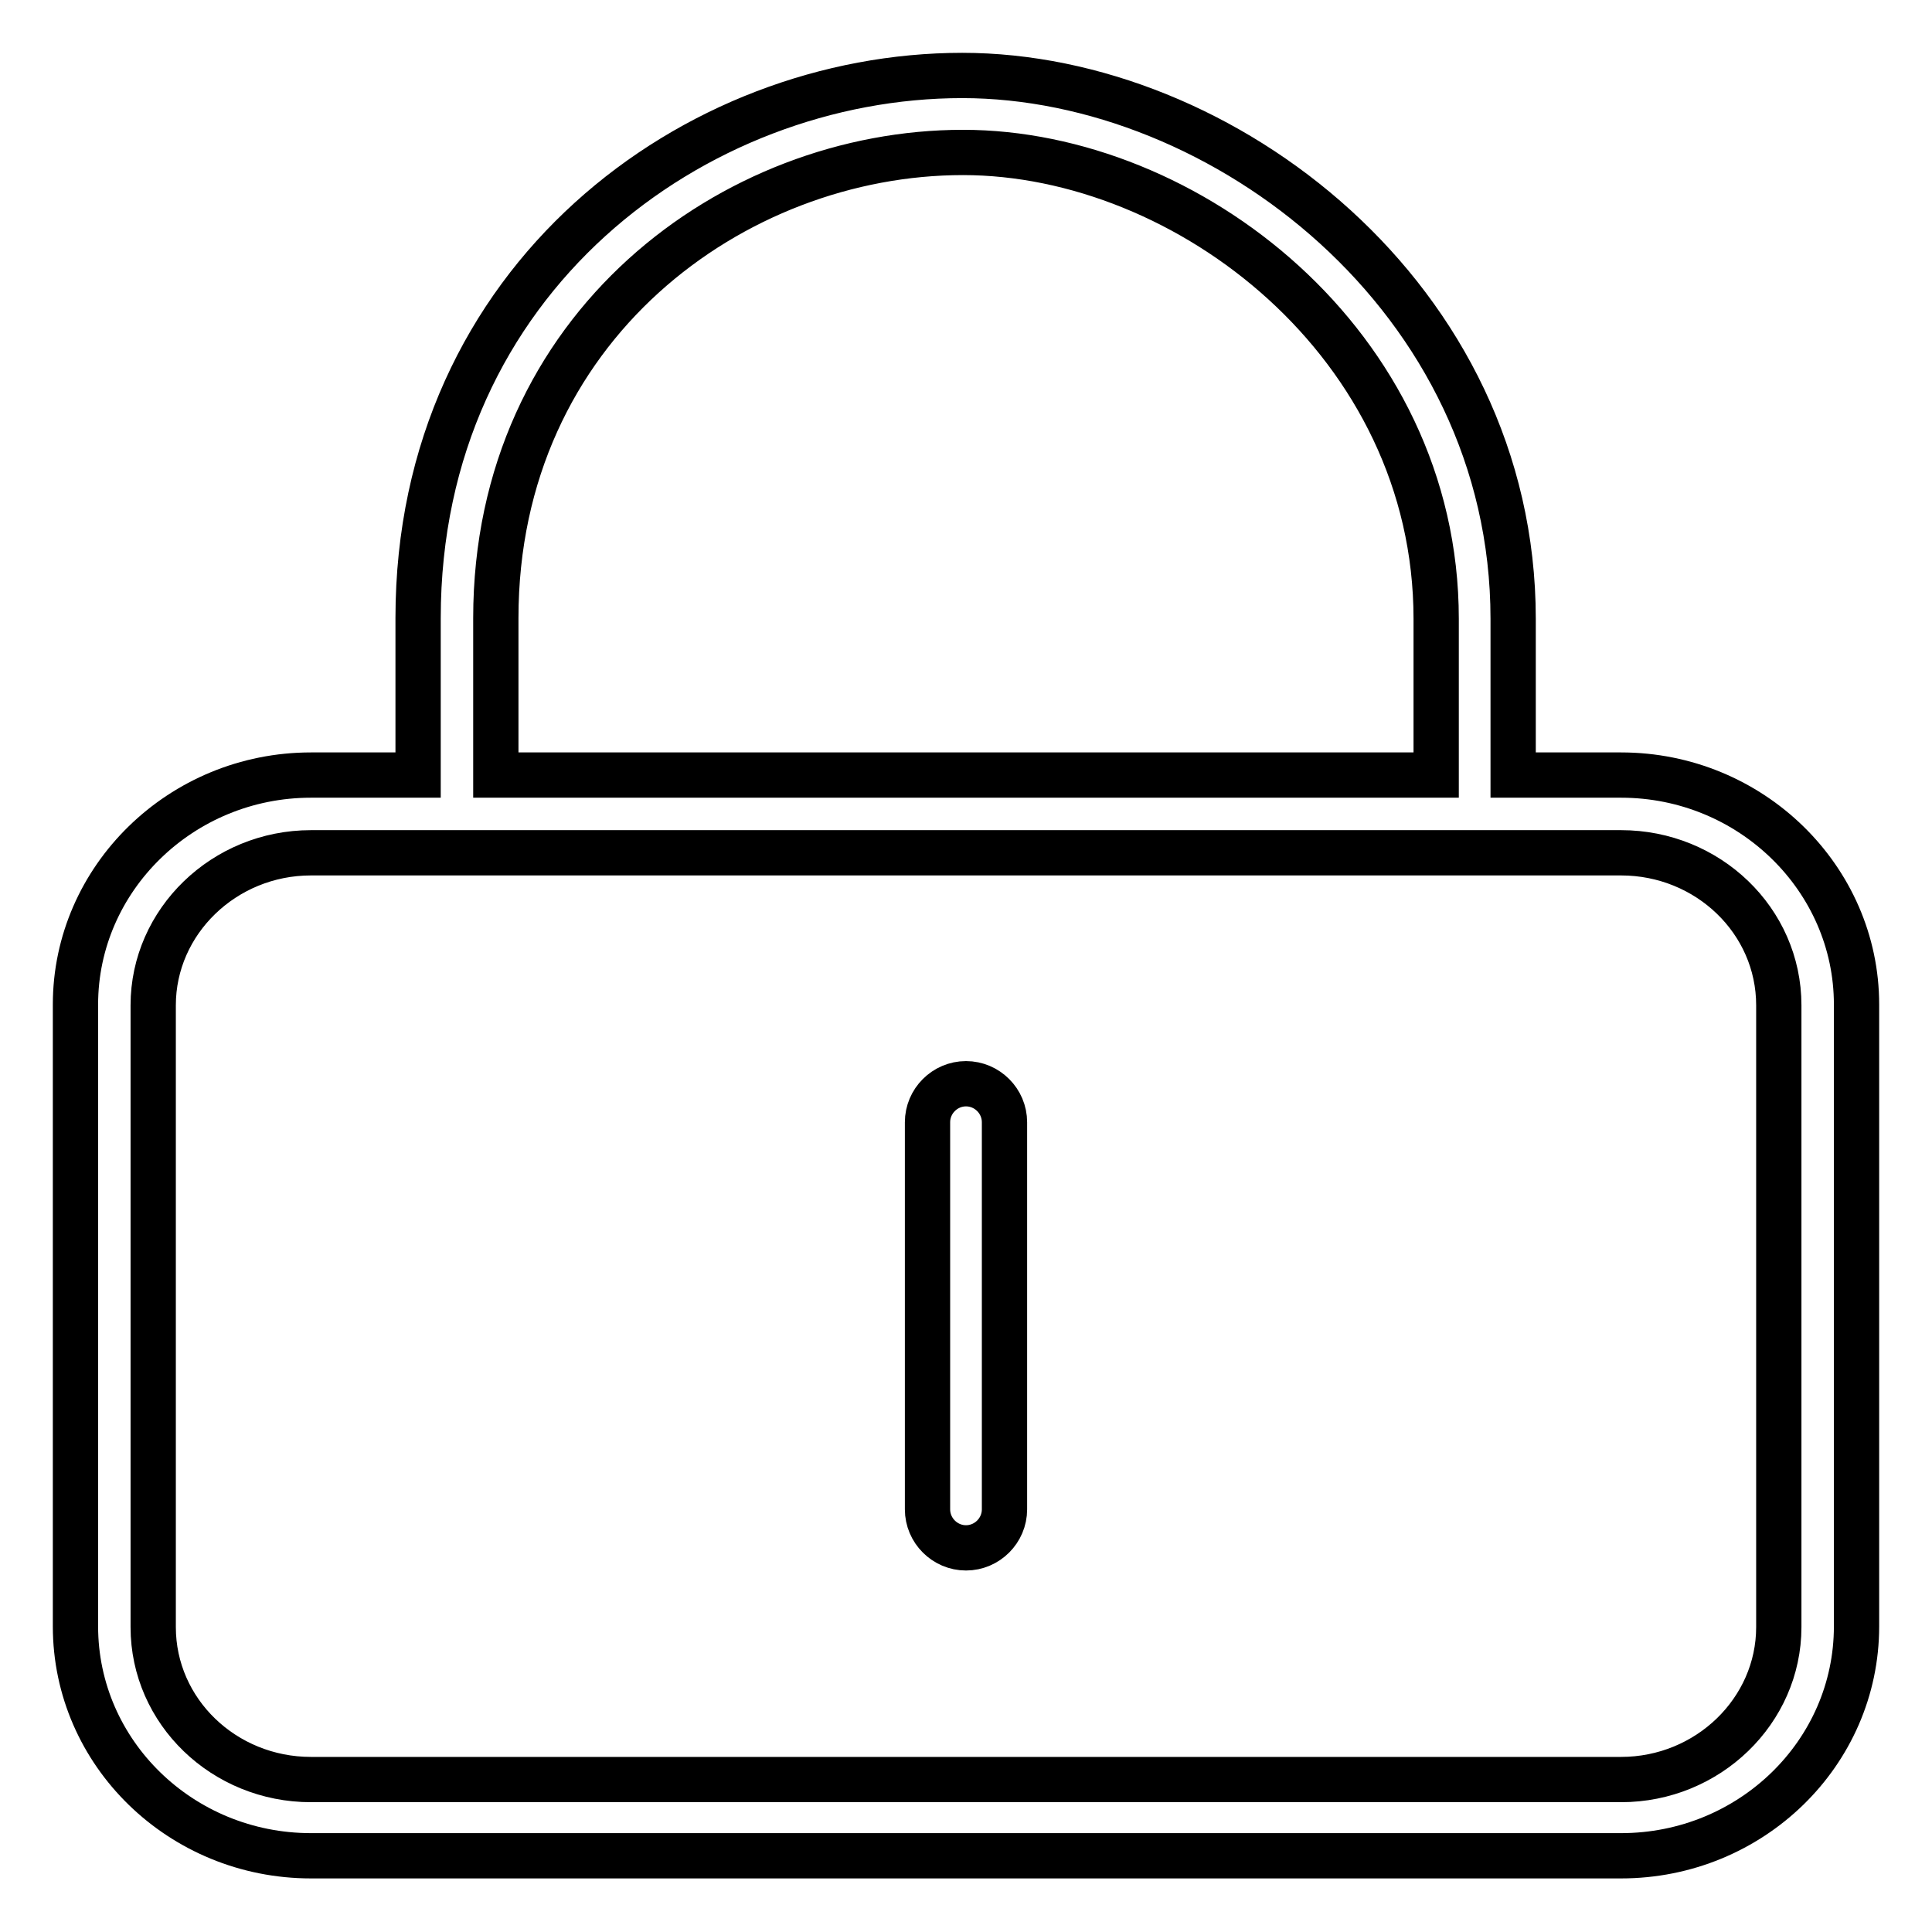 <?xml version="1.0" encoding="utf-8"?>
<!-- Svg Vector Icons : http://www.onlinewebfonts.com/icon -->
<!DOCTYPE svg PUBLIC "-//W3C//DTD SVG 1.1//EN" "http://www.w3.org/Graphics/SVG/1.1/DTD/svg11.dtd">
<svg version="1.1" xmlns="http://www.w3.org/2000/svg" xmlns:xlink="http://www.w3.org/1999/xlink" x="0px" y="0px" viewBox="0 0 256 256" enable-background="new 0 0 256 256" xml:space="preserve">
<g> <path stroke-width="6" fill-opacity="0" stroke="#000000"  d="M214.8,102.7h-14.3V82c0-42.5-38.5-72-73-72c-35.4,0-72.1,26.9-72.1,71.9v20.8H41.2 C24,102.7,10,116.4,10,133.1v82.4c0,16.8,14,30.4,31.2,30.4h173.6c17.2,0,31.2-13.6,31.2-30.4v-82.4 C246,116.4,232,102.7,214.8,102.7z M65.7,81.9c0-38.6,31.5-61.7,61.9-61.7c29.7,0,62.7,25.4,62.7,61.8v20.7H65.7V81.9z  M235.7,215.6c0,11.1-9.4,20.2-20.9,20.2H41.2c-11.5,0-20.9-9-20.9-20.2v-82.4c0-11.1,9.4-20.2,20.9-20.2h173.6 c11.5,0,20.9,9,20.9,20.2V215.6z"/> <path stroke-width="6" fill-opacity="0" stroke="#000000"  d="M128,143.6c-2.8,0-5.1,2.3-5.1,5.1V200c0,2.8,2.3,5.1,5.1,5.1s5.1-2.3,5.1-5.1v-51.3 C133.1,145.9,130.8,143.6,128,143.6z"/></g>
</svg>